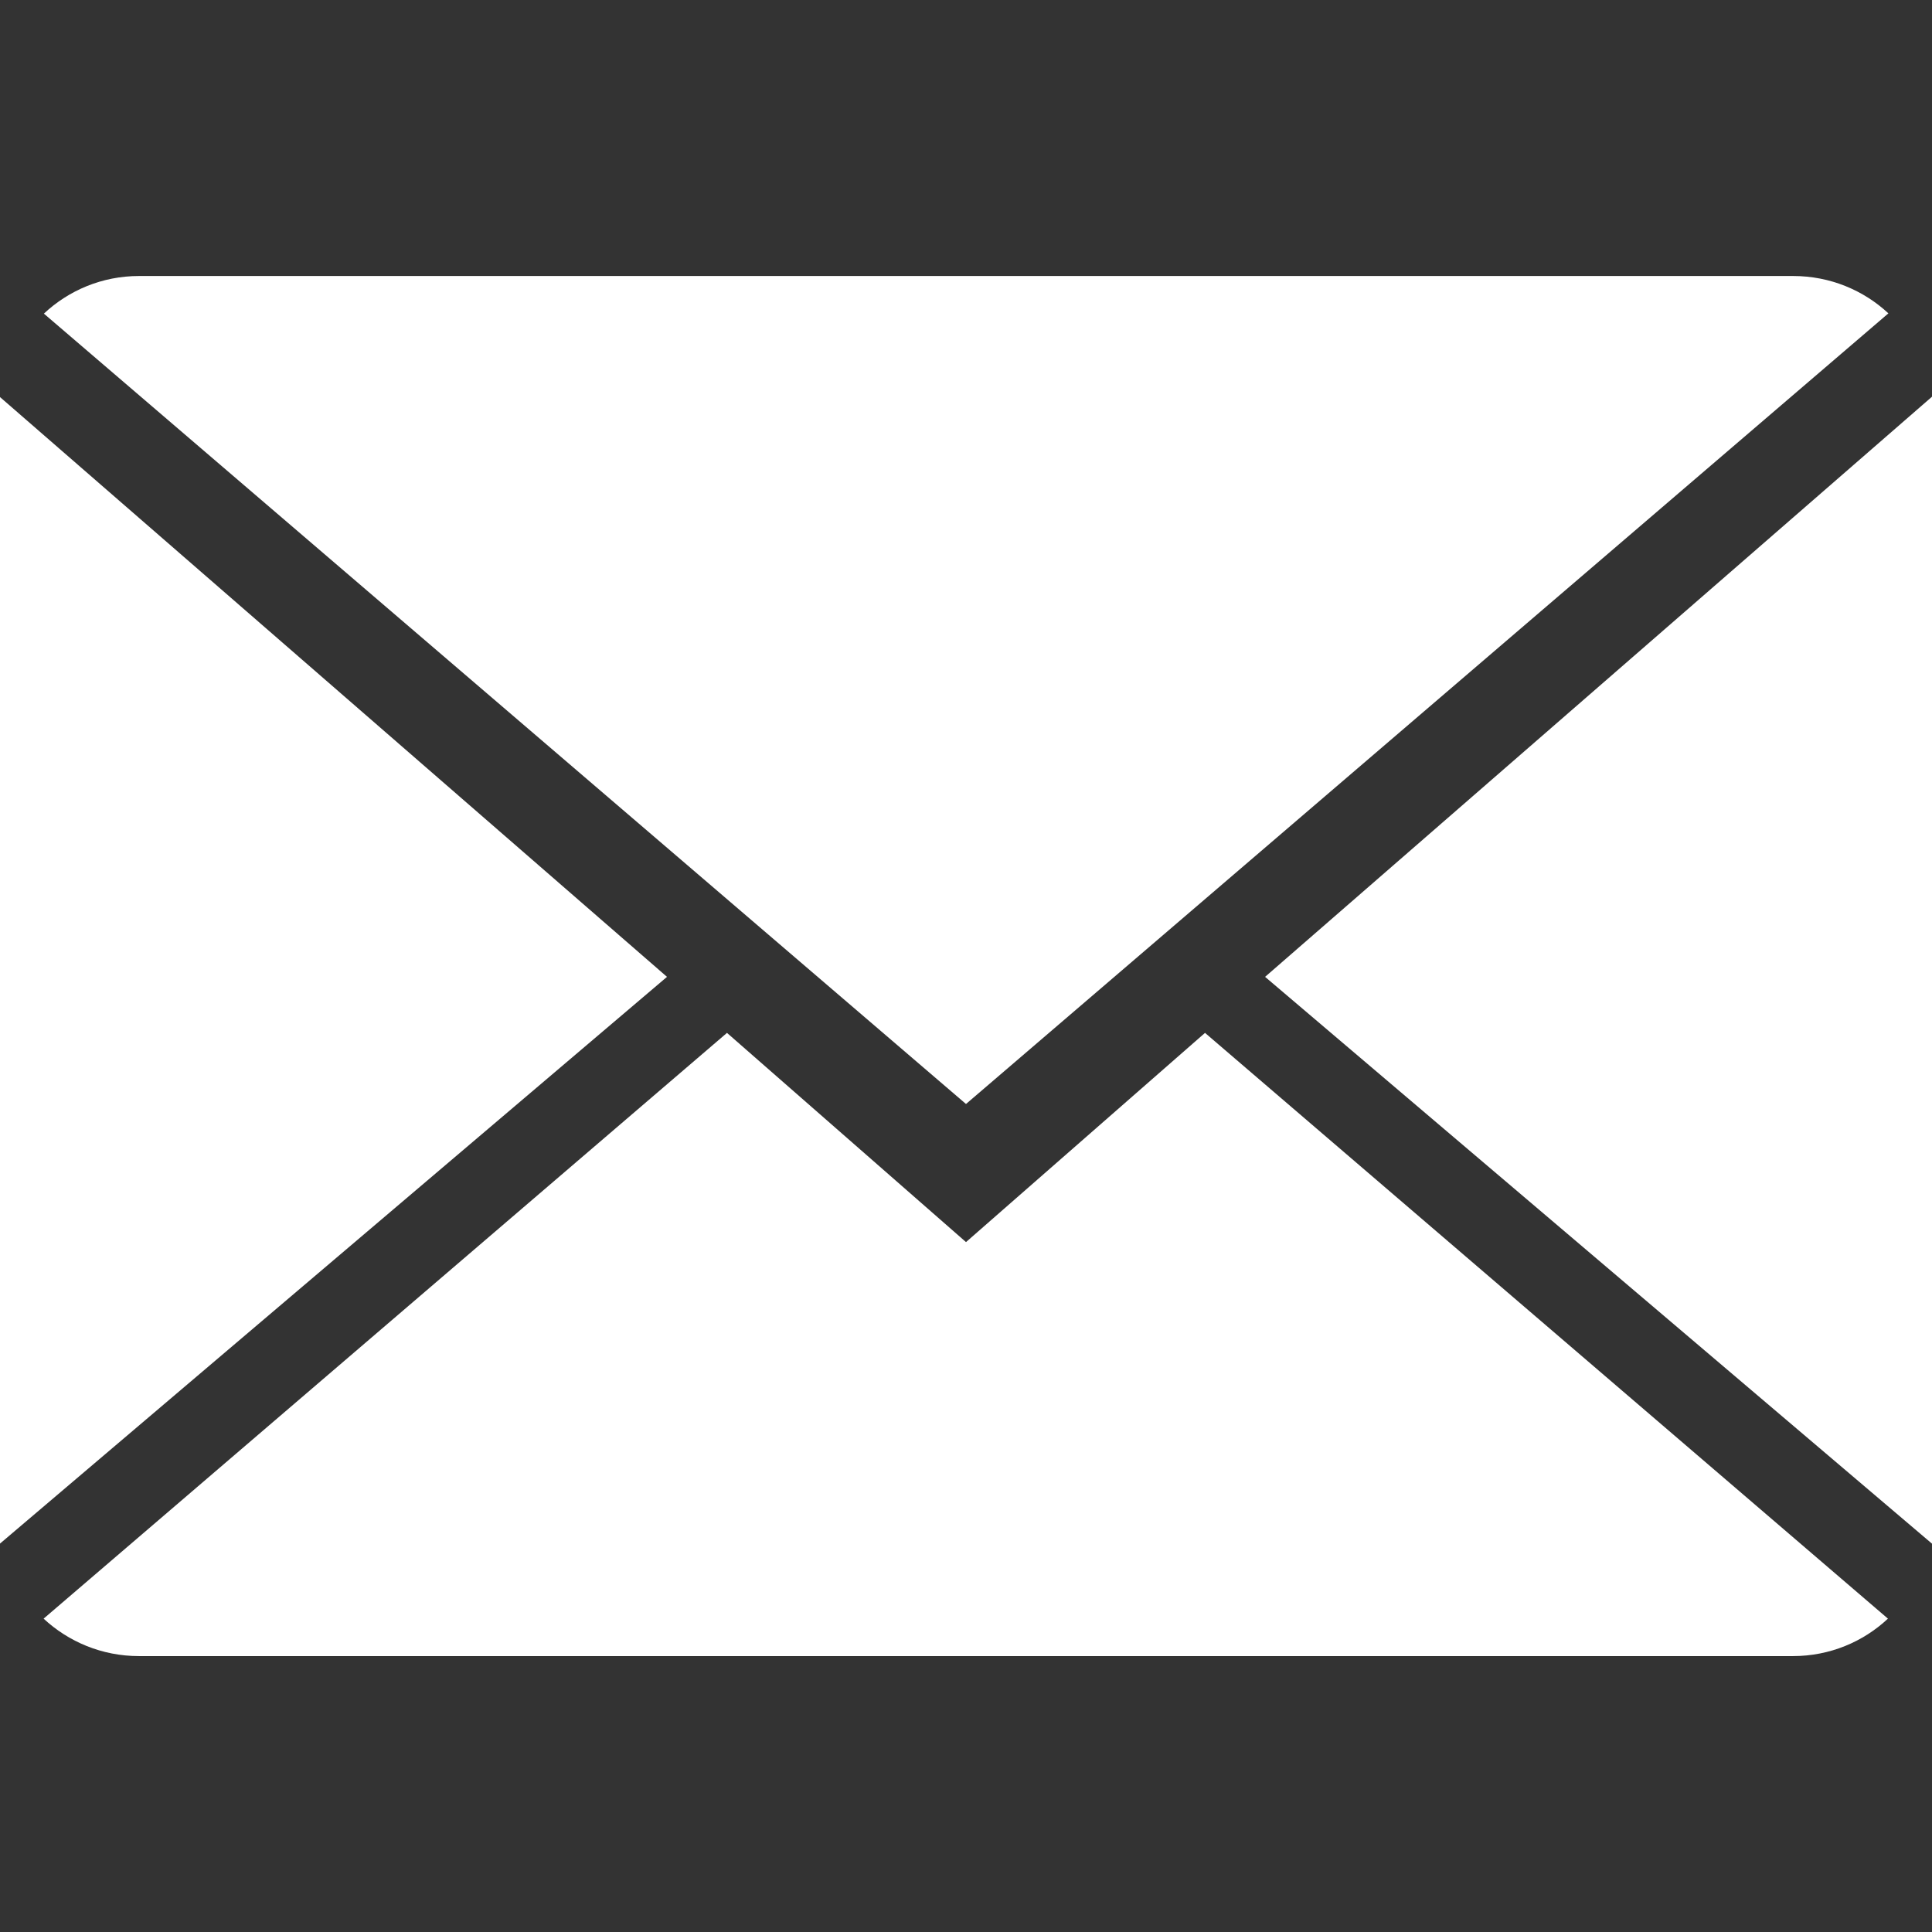 <svg width="21" height="21" viewBox="0 0 21 21" fill="none" xmlns="http://www.w3.org/2000/svg">
<rect x="0" y="0" width="21" height="21" fill="#333333" stroke="none"/>
<path d="M10.5 13.501L7.902 11.227L0.474 17.594C0.744 17.845 1.108 18.001 1.51 18.001H19.489C19.89 18.001 20.253 17.845 20.521 17.594L13.098 11.227L10.5 13.501Z" fill="white"/>
<path d="M20.526 3.406C20.256 3.155 19.893 3 19.49 3H1.511C1.11 3 0.747 3.156 0.477 3.409L10.5 12L20.526 3.406Z" fill="white"/>
<path d="M0 4.316V16.778L7.25 10.618L0 4.316Z" fill="white"/>
<path d="M13.751 10.618L21 16.779V4.312L13.751 10.618Z" fill="white"/>
</svg>
